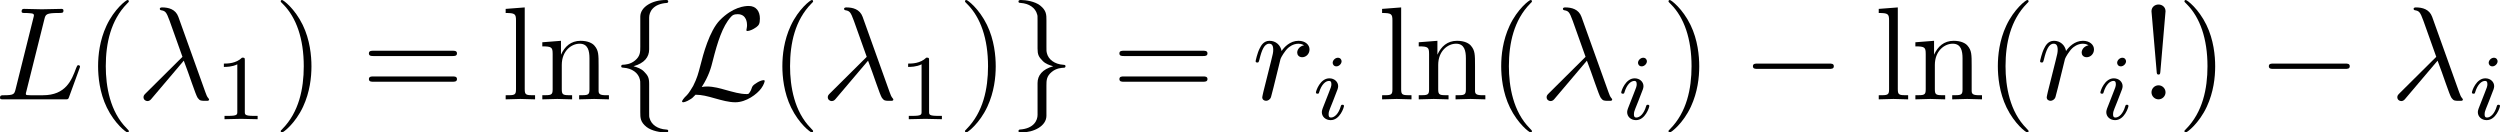 <?xml version="1.0" encoding="UTF-8" standalone="no"?>
<!-- This file was generated by dvisvgm 3.2.1 -->

<svg
   version="1.1"
   width="225.649pt"
   height="11.955pt"
   viewBox="15.607 42.466 225.649 11.955"
   id="svg76"
   xmlns:xlink="http://www.w3.org/1999/xlink"
   xmlns="http://www.w3.org/2000/svg"
   xmlns:svg="http://www.w3.org/2000/svg">
  <defs
     id="defs1">
    <path
       id="g3-105"
       d="m 2.367,-3.73 c 0,-0.143 -0.108,-0.257 -0.263,-0.257 -0.167,0 -0.365,0.161 -0.365,0.359 0,0.167 0.132,0.257 0.257,0.257 0.197,0 0.371,-0.179 0.371,-0.359 z m 0.281,2.869 c 0,-0.084 -0.102,-0.084 -0.126,-0.084 -0.102,0 -0.108,0.024 -0.143,0.137 -0.102,0.329 -0.371,0.669 -0.669,0.669 -0.137,0 -0.179,-0.096 -0.179,-0.227 0,-0.126 0.03,-0.191 0.078,-0.305 0.048,-0.12 0.096,-0.239 0.126,-0.323 0.024,-0.054 0.257,-0.61 0.341,-0.825 0.048,-0.12 0.084,-0.197 0.084,-0.299 0,-0.287 -0.275,-0.526 -0.652,-0.526 -0.628,0 -0.962,0.765 -0.962,0.927 0,0.084 0.096,0.084 0.126,0.084 0.102,0 0.108,-0.03 0.137,-0.12 0.132,-0.424 0.418,-0.687 0.675,-0.687 0.114,0 0.179,0.066 0.179,0.227 0,0.024 0,0.102 -0.036,0.215 -0.042,0.108 -0.311,0.747 -0.395,0.95 -0.042,0.102 -0.042,0.114 -0.132,0.317 -0.03,0.084 -0.066,0.167 -0.066,0.269 0,0.311 0.293,0.526 0.652,0.526 0.628,0 0.962,-0.777 0.962,-0.927 z" />
    <path
       id="g2-105"
       d="m 2.711,-5.23 c 0,-0.134 -0.1,-0.318 -0.335,-0.318 -0.226,0 -0.469,0.218 -0.469,0.46 0,0.142 0.109,0.318 0.335,0.318 0.243,0 0.469,-0.234 0.469,-0.46 z m -1.707,4.251 c -0.033,0.109 -0.075,0.209 -0.075,0.351 0,0.393 0.335,0.711 0.795,0.711 0.837,0 1.205,-1.155 1.205,-1.28 0,-0.109 -0.109,-0.109 -0.134,-0.109 -0.117,0 -0.126,0.05 -0.159,0.142 -0.192,0.669 -0.561,1.013 -0.887,1.013 -0.167,0 -0.209,-0.109 -0.209,-0.293 0,-0.192 0.059,-0.351 0.134,-0.536 0.084,-0.226 0.176,-0.452 0.268,-0.669 0.075,-0.201 0.377,-0.962 0.41,-1.063 0.025,-0.084 0.05,-0.184 0.05,-0.268 0,-0.393 -0.335,-0.711 -0.795,-0.711 -0.828,0 -1.213,1.138 -1.213,1.28 0,0.109 0.117,0.109 0.142,0.109 0.117,0 0.126,-0.042 0.151,-0.134 0.218,-0.72 0.586,-1.021 0.895,-1.021 0.134,0 0.209,0.067 0.209,0.293 0,0.192 -0.05,0.318 -0.259,0.837 z" />
    <path
       id="g2-114"
       d="m 1.967,-1.69 c 0.008,-0.05 0.201,-0.803 0.218,-0.845 0.017,-0.067 0.259,-0.485 0.527,-0.686 0.092,-0.067 0.318,-0.234 0.678,-0.234 0.084,0 0.293,0.008 0.46,0.117 -0.268,0.075 -0.368,0.31 -0.368,0.46 0,0.184 0.142,0.31 0.335,0.31 0.192,0 0.469,-0.159 0.469,-0.51 0,-0.435 -0.46,-0.611 -0.887,-0.611 -0.435,0 -0.812,0.176 -1.18,0.594 C 2.067,-3.607 1.557,-3.691 1.356,-3.691 c -0.31,0 -0.519,0.192 -0.653,0.427 -0.192,0.326 -0.31,0.812 -0.31,0.854 0,0.109 0.117,0.109 0.142,0.109 0.117,0 0.126,-0.025 0.184,-0.251 0.126,-0.51 0.285,-0.904 0.611,-0.904 0.218,0 0.276,0.184 0.276,0.41 0,0.159 -0.075,0.469 -0.134,0.695 -0.059,0.226 -0.142,0.569 -0.184,0.753 l -0.268,1.071 c -0.033,0.109 -0.084,0.318 -0.084,0.343 0,0.184 0.151,0.268 0.285,0.268 0.126,0 0.293,-0.075 0.36,-0.243 0.017,-0.05 0.109,-0.418 0.159,-0.628 z" />
    <path
       id="g5-49"
       d="m 2.803,-5.322 c 0,-0.226 -0.017,-0.234 -0.251,-0.234 -0.536,0.527 -1.297,0.536 -1.64,0.536 V -4.72 c 0.201,0 0.753,0 1.213,-0.234 v 4.268 c 0,0.276 0,0.385 -0.837,0.385 H 0.971 V 0 c 0.151,-0.008 1.18,-0.033 1.49,-0.033 0.259,0 1.314,0.025 1.498,0.033 V -0.301 H 3.64 c -0.837,0 -0.837,-0.109 -0.837,-0.385 z" />
    <path
       id="g1-21"
       d="m 4.268,-3.491 c 0.49,1.255 1.064,3.084 1.255,3.359 0.191,0.263 0.311,0.263 0.634,0.263 H 6.42 C 6.539,0.12 6.551,0.048 6.551,0.012 c 0,-0.036 -0.024,-0.06 -0.06,-0.108 C 6.372,-0.227 6.3,-0.406 6.217,-0.646 L 3.778,-7.448 c -0.251,-0.693 -0.897,-0.849 -1.459,-0.849 -0.06,0 -0.215,0 -0.215,0.132 0,0.096 0.096,0.12 0.108,0.12 0.395,0.072 0.478,0.143 0.777,0.956 l 1.16,3.252 -3.3,3.276 c -0.143,0.143 -0.215,0.215 -0.215,0.371 0,0.203 0.167,0.347 0.359,0.347 0.191,0 0.299,-0.132 0.395,-0.251 z" />
    <path
       id="g1-76"
       d="m 4.471,-7.233 c 0.108,-0.43 0.143,-0.562 1.267,-0.562 0.359,0 0.454,0 0.454,-0.227 0,-0.143 -0.132,-0.143 -0.191,-0.143 -0.395,0 -1.375,0.036 -1.769,0.036 -0.359,0 -1.231,-0.036 -1.59,-0.036 -0.084,0 -0.227,0 -0.227,0.239 0,0.132 0.108,0.132 0.335,0.132 0.024,0 0.251,0 0.454,0.024 0.215,0.024 0.323,0.036 0.323,0.191 0,0.048 -0.012,0.084 -0.048,0.227 l -1.602,6.42 c -0.12,0.466 -0.143,0.562 -1.088,0.562 -0.203,0 -0.323,0 -0.323,0.239 C 0.466,0 0.574,0 0.789,0 h 5.535 c 0.287,0 0.299,0 0.371,-0.203 l 0.944,-2.582 c 0.048,-0.132 0.048,-0.155 0.048,-0.167 0,-0.048 -0.036,-0.132 -0.143,-0.132 -0.108,0 -0.12,0.06 -0.203,0.251 C 6.934,-1.733 6.408,-0.371 4.34,-0.371 H 3.216 c -0.167,0 -0.191,0 -0.263,-0.012 -0.12,-0.012 -0.155,-0.024 -0.155,-0.12 0,-0.036 0,-0.06 0.06,-0.275 z" />
    <path
       id="g1-112"
       d="m 0.538,1.459 c -0.096,0.406 -0.12,0.49 -0.646,0.49 -0.143,0 -0.275,0 -0.275,0.227 0,0.096 0.06,0.143 0.155,0.143 0.323,0 0.669,-0.036 1.004,-0.036 0.395,0 0.801,0.036 1.184,0.036 0.06,0 0.215,0 0.215,-0.239 0,-0.132 -0.12,-0.132 -0.287,-0.132 -0.598,0 -0.598,-0.084 -0.598,-0.191 0,-0.143 0.502,-2.092 0.586,-2.391 0.155,0.347 0.49,0.765 1.1,0.765 1.387,0 2.881,-1.745 2.881,-3.503 0,-1.124 -0.681,-1.913 -1.59,-1.913 -0.598,0 -1.172,0.43 -1.566,0.897 -0.12,-0.646 -0.634,-0.897 -1.076,-0.897 -0.55,0 -0.777,0.466 -0.885,0.681 -0.215,0.406 -0.371,1.124 -0.371,1.16 0,0.12 0.12,0.12 0.143,0.12 0.12,0 0.132,-0.012 0.203,-0.275 0.203,-0.849 0.442,-1.423 0.873,-1.423 0.203,0 0.371,0.096 0.371,0.55 0,0.275 -0.036,0.406 -0.084,0.61 z m 2.104,-5.189 c 0.084,-0.323 0.406,-0.658 0.622,-0.837 0.418,-0.371 0.765,-0.454 0.968,-0.454 0.478,0 0.765,0.418 0.765,1.124 0,0.705 -0.395,2.08 -0.61,2.534 -0.406,0.837 -0.98,1.231 -1.423,1.231 -0.789,0 -0.944,-0.992 -0.944,-1.064 0,-0.024 0,-0.048 0.036,-0.191 z" />
    <path
       id="g1-114"
       d="m 1.052,-0.705 c -0.036,0.179 -0.108,0.454 -0.108,0.514 0,0.215 0.167,0.323 0.347,0.323 0.143,0 0.359,-0.096 0.442,-0.335 0.024,-0.048 0.43,-1.674 0.478,-1.889 0.096,-0.395 0.311,-1.231 0.383,-1.554 0.048,-0.155 0.383,-0.717 0.669,-0.98 0.096,-0.084 0.442,-0.395 0.956,-0.395 0.311,0 0.49,0.143 0.502,0.143 -0.359,0.06 -0.622,0.347 -0.622,0.658 0,0.191 0.132,0.418 0.454,0.418 0.323,0 0.658,-0.275 0.658,-0.705 0,-0.418 -0.383,-0.777 -0.992,-0.777 -0.777,0 -1.303,0.586 -1.53,0.921 -0.096,-0.538 -0.526,-0.921 -1.088,-0.921 -0.55,0 -0.777,0.466 -0.885,0.681 -0.215,0.406 -0.371,1.124 -0.371,1.16 0,0.12 0.12,0.12 0.143,0.12 0.12,0 0.132,-0.012 0.203,-0.275 0.203,-0.849 0.442,-1.423 0.873,-1.423 0.203,0 0.371,0.096 0.371,0.55 0,0.251 -0.036,0.383 -0.191,1.004 z" />
    <path
       id="g0-0"
       d="m 7.878,-2.75 c 0.203,0 0.418,0 0.418,-0.239 0,-0.239 -0.215,-0.239 -0.418,-0.239 H 1.411 c -0.203,0 -0.418,0 -0.418,0.239 0,0.239 0.215,0.239 0.418,0.239 z" />
    <path
       id="g0-76"
       d="m 2.152,-1.112 c 0.646,-1.004 0.849,-1.769 1.004,-2.403 0.418,-1.65 0.873,-3.084 1.614,-3.909 0.143,-0.155 0.239,-0.263 0.622,-0.263 0.825,0 0.849,0.825 0.849,0.992 0,0.215 -0.06,0.383 -0.06,0.442 0,0.084 0.072,0.084 0.084,0.084 0.191,0 0.514,-0.132 0.813,-0.347 0.215,-0.167 0.323,-0.287 0.323,-0.777 0,-0.646 -0.335,-1.136 -1.004,-1.136 -0.383,0 -1.435,0.096 -2.606,1.279 -0.956,0.98 -1.518,3.132 -1.745,4.029 -0.215,0.825 -0.311,1.196 -0.669,1.913 -0.084,0.143 -0.395,0.669 -0.562,0.825 -0.323,0.299 -0.442,0.514 -0.442,0.574 0,0.024 0.024,0.072 0.108,0.072 0.048,0 0.299,-0.048 0.61,-0.251 0.203,-0.12 0.227,-0.143 0.502,-0.43 0.598,0.012 1.016,0.12 1.769,0.335 0.61,0.167 1.219,0.347 1.829,0.347 0.968,0 1.949,-0.729 2.331,-1.255 0.239,-0.323 0.311,-0.622 0.311,-0.658 0,-0.084 -0.072,-0.084 -0.084,-0.084 -0.191,0 -0.478,0.132 -0.681,0.275 -0.323,0.203 -0.347,0.275 -0.418,0.478 -0.06,0.191 -0.132,0.287 -0.179,0.359 -0.096,0.143 -0.108,0.143 -0.287,0.143 -0.574,0 -1.172,-0.179 -1.961,-0.395 -0.335,-0.096 -0.992,-0.287 -1.59,-0.287 -0.155,0 -0.323,0.012 -0.478,0.048 z" />
    <path
       id="g0-102"
       d="m 3.383,-7.376 c 0,-0.478 0.311,-1.243 1.614,-1.327 0.06,-0.012 0.108,-0.06 0.108,-0.132 0,-0.132 -0.096,-0.132 -0.227,-0.132 -1.196,0 -2.283,0.61 -2.295,1.494 v 2.726 c 0,0.466 0,0.849 -0.478,1.243 -0.418,0.347 -0.873,0.371 -1.136,0.383 -0.06,0.012 -0.108,0.06 -0.108,0.132 0,0.12 0.072,0.12 0.191,0.132 0.789,0.048 1.363,0.478 1.494,1.064 0.036,0.132 0.036,0.155 0.036,0.586 v 2.367 c 0,0.502 0,0.885 0.574,1.339 0.466,0.359 1.255,0.49 1.722,0.49 0.132,0 0.227,0 0.227,-0.132 0,-0.12 -0.072,-0.12 -0.191,-0.132 C 4.16,2.678 3.575,2.295 3.419,1.686 3.383,1.578 3.383,1.554 3.383,1.124 V -1.387 c 0,-0.55 -0.096,-0.753 -0.478,-1.136 -0.251,-0.251 -0.598,-0.371 -0.933,-0.466 0.98,-0.275 1.411,-0.825 1.411,-1.518 z" />
    <path
       id="g0-103"
       d="m 2.582,1.399 c 0,0.478 -0.311,1.243 -1.614,1.327 -0.06,0.012 -0.108,0.06 -0.108,0.132 0,0.132 0.132,0.132 0.239,0.132 1.16,0 2.271,-0.586 2.283,-1.494 v -2.726 c 0,-0.466 0,-0.849 0.478,-1.243 0.418,-0.347 0.873,-0.371 1.136,-0.383 0.06,-0.012 0.108,-0.06 0.108,-0.132 0,-0.12 -0.072,-0.12 -0.191,-0.132 C 4.125,-3.168 3.551,-3.599 3.419,-4.184 3.383,-4.316 3.383,-4.34 3.383,-4.77 v -2.367 c 0,-0.502 0,-0.885 -0.574,-1.339 -0.478,-0.371 -1.303,-0.49 -1.71,-0.49 -0.108,0 -0.239,0 -0.239,0.132 0,0.12 0.072,0.12 0.191,0.132 0.753,0.048 1.339,0.43 1.494,1.04 0.036,0.108 0.036,0.132 0.036,0.562 v 2.511 c 0,0.55 0.096,0.753 0.478,1.136 0.251,0.251 0.598,0.371 0.933,0.466 -0.98,0.275 -1.411,0.825 -1.411,1.518 z" />
    <path
       id="g0-106"
       d="m 1.901,-8.536 c 0,-0.215 0,-0.43 -0.239,-0.43 -0.239,0 -0.239,0.215 -0.239,0.43 V 2.558 c 0,0.215 0,0.43 0.239,0.43 0.239,0 0.239,-0.215 0.239,-0.43 z" />
    <path
       id="g4-33"
       d="m 1.829,-2.499 0.466,-5.452 c 0,-0.395 -0.323,-0.61 -0.634,-0.61 -0.311,0 -0.634,0.215 -0.634,0.61 l 0.466,5.44 c 0.012,0.179 0.024,0.275 0.167,0.275 0.12,0 0.155,-0.06 0.167,-0.263 z m 0.466,1.865 c 0,-0.347 -0.287,-0.634 -0.634,-0.634 -0.347,0 -0.634,0.287 -0.634,0.634 0,0.347 0.287,0.634 0.634,0.634 0.347,0 0.634,-0.287 0.634,-0.634 z" />
    <path
       id="g4-40"
       d="m 3.957,2.869 c 0,-0.036 0,-0.06 -0.203,-0.263 -1.494,-1.506 -1.877,-3.766 -1.877,-5.595 0,-2.08 0.454,-4.16 1.925,-5.655 0.155,-0.143 0.155,-0.167 0.155,-0.203 0,-0.084 -0.048,-0.12 -0.12,-0.12 -0.12,0 -1.196,0.813 -1.901,2.331 -0.61,1.315 -0.753,2.642 -0.753,3.646 0,0.933 0.132,2.379 0.789,3.73 0.717,1.47 1.745,2.248 1.865,2.248 0.072,0 0.12,-0.036 0.12,-0.12 z" />
    <path
       id="g4-41"
       d="m 3.455,-2.989 c 0,-0.933 -0.132,-2.379 -0.789,-3.73 -0.717,-1.47 -1.745,-2.248 -1.865,-2.248 -0.072,0 -0.12,0.048 -0.12,0.12 0,0.036 0,0.06 0.227,0.275 1.172,1.184 1.853,3.084 1.853,5.583 0,2.044 -0.442,4.148 -1.925,5.655 -0.155,0.143 -0.155,0.167 -0.155,0.203 0,0.072 0.048,0.12 0.12,0.12 0.12,0 1.196,-0.813 1.901,-2.331 0.61,-1.315 0.753,-2.642 0.753,-3.646 z" />
    <path
       id="g4-48"
       d="m 5.499,-3.826 c 0,-0.956 -0.06,-1.913 -0.478,-2.798 -0.55,-1.148 -1.53,-1.339 -2.032,-1.339 -0.717,0 -1.59,0.311 -2.08,1.423 -0.383,0.825 -0.442,1.757 -0.442,2.714 0,0.897 0.048,1.973 0.538,2.881 0.514,0.968 1.387,1.207 1.973,1.207 0.646,0 1.554,-0.251 2.08,-1.387 0.383,-0.825 0.442,-1.757 0.442,-2.702 z M 2.977,0 C 2.511,0 1.805,-0.299 1.59,-1.447 1.459,-2.164 1.459,-3.264 1.459,-3.969 c 0,-0.765 0,-1.554 0.096,-2.2 0.227,-1.423 1.124,-1.53 1.423,-1.53 0.395,0 1.184,0.215 1.411,1.399 0.12,0.669 0.12,1.578 0.12,2.331 0,0.897 0,1.71 -0.132,2.475 C 4.196,-0.359 3.515,0 2.977,0 Z" />
    <path
       id="g4-49"
       d="m 3.515,-7.651 c 0,-0.287 0,-0.311 -0.275,-0.311 -0.741,0.765 -1.793,0.765 -2.176,0.765 v 0.371 c 0.239,0 0.944,0 1.566,-0.311 v 6.193 c 0,0.43 -0.036,0.574 -1.112,0.574 H 1.136 V 0 c 0.418,-0.036 1.459,-0.036 1.937,-0.036 0.478,0 1.518,0 1.937,0.036 V -0.371 H 4.627 c -1.076,0 -1.112,-0.132 -1.112,-0.574 z" />
    <path
       id="g4-50"
       d="M 1.518,-0.921 2.786,-2.152 C 4.651,-3.802 5.368,-4.447 5.368,-5.643 c 0,-1.363 -1.076,-2.319 -2.534,-2.319 -1.351,0 -2.236,1.1 -2.236,2.164 0,0.669 0.598,0.669 0.634,0.669 0.203,0 0.622,-0.143 0.622,-0.634 0,-0.311 -0.215,-0.622 -0.634,-0.622 -0.096,0 -0.12,0 -0.155,0.012 0.275,-0.777 0.921,-1.219 1.614,-1.219 1.088,0 1.602,0.968 1.602,1.949 0,0.956 -0.598,1.901 -1.255,2.642 L 0.729,-0.442 C 0.598,-0.311 0.598,-0.287 0.598,0 H 5.033 L 5.368,-2.08 H 5.069 c -0.06,0.359 -0.143,0.885 -0.263,1.064 -0.084,0.096 -0.873,0.096 -1.136,0.096 z" />
    <path
       id="g4-51"
       d="m 3.467,-4.208 c 0.98,-0.323 1.674,-1.16 1.674,-2.104 0,-0.98 -1.052,-1.65 -2.2,-1.65 -1.207,0 -2.116,0.717 -2.116,1.626 0,0.395 0.263,0.622 0.61,0.622 0.371,0 0.61,-0.263 0.61,-0.61 0,-0.598 -0.562,-0.598 -0.741,-0.598 0.371,-0.586 1.16,-0.741 1.59,-0.741 0.49,0 1.148,0.263 1.148,1.339 0,0.143 -0.024,0.837 -0.335,1.363 -0.359,0.574 -0.765,0.61 -1.064,0.622 -0.096,0.012 -0.383,0.036 -0.466,0.036 -0.096,0.012 -0.179,0.024 -0.179,0.143 0,0.132 0.084,0.132 0.287,0.132 h 0.526 c 0.98,0 1.423,0.813 1.423,1.985 0,1.626 -0.825,1.973 -1.351,1.973 -0.514,0 -1.411,-0.203 -1.829,-0.909 0.418,0.06 0.789,-0.203 0.789,-0.658 0,-0.43 -0.323,-0.669 -0.669,-0.669 -0.287,0 -0.669,0.167 -0.669,0.693 0,1.088 1.112,1.877 2.415,1.877 1.459,0 2.546,-1.088 2.546,-2.307 0,-0.98 -0.753,-1.913 -1.997,-2.164 z" />
    <path
       id="g4-53"
       d="m 5.368,-2.403 c 0,-1.423 -0.98,-2.618 -2.271,-2.618 -0.574,0 -1.088,0.191 -1.518,0.61 v -2.331 c 0.239,0.072 0.634,0.155 1.016,0.155 1.47,0 2.307,-1.088 2.307,-1.243 0,-0.072 -0.036,-0.132 -0.12,-0.132 -0.012,0 -0.036,0 -0.096,0.036 -0.239,0.108 -0.825,0.347 -1.626,0.347 -0.478,0 -1.028,-0.084 -1.59,-0.335 -0.096,-0.036 -0.12,-0.036 -0.143,-0.036 -0.12,0 -0.12,0.096 -0.12,0.287 v 3.539 c 0,0.215 0,0.311 0.167,0.311 0.084,0 0.108,-0.036 0.155,-0.108 0.132,-0.191 0.574,-0.837 1.542,-0.837 0.622,0 0.921,0.55 1.016,0.765 0.191,0.442 0.215,0.909 0.215,1.506 0,0.418 0,1.136 -0.287,1.638 -0.287,0.466 -0.729,0.777 -1.279,0.777 -0.873,0 -1.554,-0.634 -1.757,-1.339 0.036,0.012 0.072,0.024 0.203,0.024 0.395,0 0.598,-0.299 0.598,-0.586 0,-0.287 -0.203,-0.586 -0.598,-0.586 -0.167,0 -0.586,0.084 -0.586,0.634 0,1.028 0.825,2.188 2.164,2.188 1.387,0 2.606,-1.148 2.606,-2.666 z" />
    <path
       id="g4-55"
       d="M 5.691,-7.281 C 5.798,-7.424 5.798,-7.448 5.798,-7.699 H 2.893 c -1.459,0 -1.482,-0.155 -1.53,-0.383 H 1.064 l -0.395,2.463 h 0.299 C 1.004,-5.81 1.112,-6.563 1.267,-6.707 1.351,-6.779 2.283,-6.779 2.439,-6.779 h 2.475 C 4.782,-6.587 3.838,-5.284 3.575,-4.89 2.499,-3.276 2.104,-1.614 2.104,-0.395 c 0,0.12 0,0.658 0.55,0.658 0.55,0 0.55,-0.538 0.55,-0.658 v -0.61 c 0,-0.658 0.036,-1.315 0.132,-1.961 0.048,-0.275 0.215,-1.303 0.741,-2.044 z" />
    <path
       id="g4-61"
       d="m 8.213,-3.909 c 0.179,0 0.406,0 0.406,-0.239 0,-0.239 -0.227,-0.239 -0.395,-0.239 H 1.064 c -0.167,0 -0.395,0 -0.395,0.239 0,0.239 0.227,0.239 0.406,0.239 z m 0.012,2.319 c 0.167,0 0.395,0 0.395,-0.239 0,-0.239 -0.227,-0.239 -0.406,-0.239 H 1.076 c -0.179,0 -0.406,0 -0.406,0.239 0,0.239 0.227,0.239 0.395,0.239 z" />
    <path
       id="g4-101"
       d="m 1.339,-3.013 c 0.072,-1.781 1.076,-2.08 1.482,-2.08 1.231,0 1.351,1.614 1.351,2.08 z m -0.012,0.251 h 3.335 c 0.263,0 0.299,0 0.299,-0.251 0,-1.184 -0.646,-2.343 -2.14,-2.343 -1.387,0 -2.487,1.231 -2.487,2.726 0,1.602 1.255,2.762 2.63,2.762 1.459,0 1.997,-1.327 1.997,-1.554 0,-0.12 -0.096,-0.143 -0.155,-0.143 -0.108,0 -0.132,0.072 -0.155,0.167 -0.418,1.231 -1.494,1.231 -1.614,1.231 -0.598,0 -1.076,-0.359 -1.351,-0.801 C 1.327,-1.542 1.327,-2.331 1.327,-2.762 Z" />
    <path
       id="g4-108"
       d="M 2.116,-8.297 0.395,-8.165 v 0.371 c 0.837,0 0.933,0.084 0.933,0.669 v 6.217 c 0,0.538 -0.132,0.538 -0.933,0.538 V 0 c 0.395,-0.012 1.028,-0.036 1.327,-0.036 0.299,0 0.885,0.024 1.327,0.036 v -0.371 c -0.801,0 -0.933,0 -0.933,-0.538 z" />
    <path
       id="g4-110"
       d="m 1.315,-4.113 v 3.204 c 0,0.538 -0.132,0.538 -0.933,0.538 V 0 c 0.418,-0.012 1.028,-0.036 1.351,-0.036 0.311,0 0.933,0.024 1.339,0.036 v -0.371 c -0.801,0 -0.933,0 -0.933,-0.538 v -2.2 c 0,-1.243 0.849,-1.913 1.614,-1.913 0.753,0 0.885,0.646 0.885,1.327 v 2.786 c 0,0.538 -0.132,0.538 -0.933,0.538 V 0 c 0.418,-0.012 1.028,-0.036 1.351,-0.036 0.311,0 0.933,0.024 1.339,0.036 v -0.371 c -0.622,0 -0.921,0 -0.933,-0.359 v -2.283 c 0,-1.028 0,-1.399 -0.371,-1.829 -0.167,-0.203 -0.562,-0.442 -1.255,-0.442 -0.873,0 -1.435,0.514 -1.769,1.255 v -1.255 l -1.686,0.132 v 0.371 c 0.837,0 0.933,0.084 0.933,0.669 z" />
    <path
       id="g4-112"
       d="m 2.056,-4.495 v -0.789 l -1.722,0.132 v 0.371 c 0.849,0 0.933,0.072 0.933,0.598 V 1.411 c 0,0.538 -0.132,0.538 -0.933,0.538 V 2.319 C 0.741,2.307 1.363,2.283 1.674,2.283 c 0.323,0 0.933,0.024 1.351,0.036 V 1.949 c -0.801,0 -0.933,0 -0.933,-0.538 v -2.008 -0.108 c 0.06,0.191 0.562,0.837 1.47,0.837 1.423,0 2.666,-1.172 2.666,-2.714 0,-1.518 -1.16,-2.702 -2.499,-2.702 -0.933,0 -1.435,0.526 -1.674,0.789 z m 0.036,3.132 v -2.666 c 0.347,-0.61 0.933,-0.956 1.542,-0.956 0.873,0 1.602,1.052 1.602,2.403 0,1.447 -0.837,2.451 -1.722,2.451 -0.478,0 -0.933,-0.239 -1.255,-0.729 C 2.092,-1.112 2.092,-1.124 2.092,-1.363 Z" />
    <path
       id="g4-120"
       d="m 3.431,-2.809 c 0.359,-0.454 0.813,-1.04 1.1,-1.351 0.371,-0.43 0.861,-0.61 1.423,-0.622 v -0.371 c -0.311,0.024 -0.669,0.036 -0.98,0.036 -0.359,0 -0.992,-0.024 -1.148,-0.036 v 0.371 c 0.251,0.024 0.347,0.179 0.347,0.371 0,0.191 -0.12,0.347 -0.179,0.418 L 3.252,-3.061 2.319,-4.268 C 2.212,-4.388 2.212,-4.411 2.212,-4.483 c 0,-0.179 0.179,-0.287 0.418,-0.299 v -0.371 c -0.311,0.012 -1.1,0.036 -1.291,0.036 -0.251,0 -0.813,-0.012 -1.136,-0.036 v 0.371 c 0.837,0 0.849,0.012 1.411,0.729 L 2.798,-2.511 1.674,-1.088 C 1.1,-0.395 0.395,-0.371 0.143,-0.371 V 0 c 0.311,-0.024 0.681,-0.036 0.992,-0.036 0.347,0 0.849,0.024 1.136,0.036 v -0.371 c -0.263,-0.036 -0.347,-0.191 -0.347,-0.371 0,-0.263 0.347,-0.658 1.076,-1.518 L 3.909,-1.064 c 0.096,0.132 0.251,0.323 0.251,0.395 0,0.108 -0.108,0.287 -0.43,0.299 V 0 c 0.359,-0.012 1.028,-0.036 1.291,-0.036 0.323,0 0.789,0.012 1.148,0.036 v -0.371 c -0.646,0 -0.861,-0.024 -1.136,-0.371 z" />
  </defs>
  <use
     x="15.607"
     y="48.887"
     xlink:href="#g4-49"
     id="use1"
     transform="translate(-52.464,-59.72)" />
  <use
     x="21.585"
     y="48.887"
     xlink:href="#g4-53"
     id="use2"
     transform="translate(-52.464,-59.72)" />
  <use
     x="27.563"
     y="48.887"
     xlink:href="#g4-48"
     id="use3"
     transform="translate(-52.464,-59.72)" />
  <use
     x="33.54"
     y="48.887"
     xlink:href="#g4-50"
     id="use4"
     transform="translate(-52.464,-59.72)" />
  <use
     x="37.718"
     y="80.237"
     xlink:href="#g4-48"
     id="use5"
     transform="translate(-52.464,-59.72)" />
  <use
     x="43.695"
     y="80.237"
     xlink:href="#g4-49"
     id="use6"
     transform="translate(-52.464,-59.72)" />
  <use
     x="49.673"
     y="80.237"
     xlink:href="#g4-49"
     id="use7"
     transform="translate(-52.464,-59.72)" />
  <g
     id="g76"
     transform="translate(-56.964,-68.72)">
    <use
       x="67.606"
       y="80.237"
       xlink:href="#g0-76"
       id="use8"
       transform="translate(4.5,9)" />
    <use
       x="75.851"
       y="80.237"
       xlink:href="#g4-40"
       id="use9"
       transform="translate(4.5,9)" />
    <use
       x="80.501"
       y="80.237"
       xlink:href="#g1-21"
       id="use10"
       transform="translate(4.5,9)" />
    <use
       x="87.474"
       y="82.03"
       xlink:href="#g5-49"
       id="use11"
       transform="translate(4.5,9)" />
    <use
       x="92.838"
       y="80.237"
       xlink:href="#g4-41"
       id="use12"
       transform="translate(4.5,9)" />
    <use
       x="100.808"
       y="80.237"
       xlink:href="#g4-61"
       id="use13"
       transform="translate(4.5,9)" />
    <use
       x="113.427"
       y="80.237"
       xlink:href="#g1-112"
       id="use14"
       transform="translate(4.5,9)" />
    <use
       x="119.442"
       y="82.03"
       xlink:href="#g2-105"
       id="use15"
       transform="translate(4.5,9)" />
    <use
       x="123.422"
       y="80.237"
       xlink:href="#g4-40"
       id="use16"
       transform="translate(4.5,9)" />
    <use
       x="128.071"
       y="80.237"
       xlink:href="#g1-114"
       id="use17"
       transform="translate(4.5,9)" />
    <use
       x="133.465"
       y="82.03"
       xlink:href="#g2-105"
       id="use18"
       transform="translate(4.5,9)" />
    <use
       x="137.445"
       y="80.237"
       xlink:href="#g0-106"
       id="use19"
       transform="translate(4.5,9)" />
    <use
       x="140.766"
       y="80.237"
       xlink:href="#g1-21"
       id="use20"
       transform="translate(4.5,9)" />
    <use
       x="147.74"
       y="82.03"
       xlink:href="#g2-105"
       id="use21"
       transform="translate(4.5,9)" />
    <use
       x="151.72"
       y="80.237"
       xlink:href="#g4-41"
       id="use22"
       transform="translate(4.5,9)" />
    <use
       x="159.69"
       y="80.237"
       xlink:href="#g4-61"
       id="use23"
       transform="translate(4.5,9)" />
    <use
       x="173.744"
       y="72.149"
       xlink:href="#g1-21"
       id="use24"
       transform="translate(4.5,9)" />
    <use
       x="180.718"
       y="66.836"
       xlink:href="#g2-114"
       id="use25"
       transform="translate(4.5,9)" />
    <use
       x="185.157"
       y="68.032"
       xlink:href="#g3-105"
       id="use26"
       transform="translate(4.5,9)" />
    <use
       x="180.718"
       y="75.482"
       xlink:href="#g2-105"
       id="use27"
       transform="translate(4.5,9)" />
    <rect
       x="178.244"
       y="86.009"
       height="0.478"
       width="15.798"
       id="rect27" />
    <use
       x="175.296"
       y="88.438"
       xlink:href="#g1-114"
       id="use28"
       transform="translate(4.5,9)" />
    <use
       x="180.69"
       y="90.231"
       xlink:href="#g2-105"
       id="use29"
       transform="translate(4.5,9)" />
    <use
       x="184.67"
       y="88.438"
       xlink:href="#g4-33"
       id="use30"
       transform="translate(4.5,9)" />
    <use
       x="192.969"
       y="80.237"
       xlink:href="#g4-101"
       id="use31"
       transform="translate(4.5,9)" />
    <use
       x="198.283"
       y="80.237"
       xlink:href="#g4-120"
       id="use32"
       transform="translate(4.5,9)" />
    <use
       x="204.592"
       y="80.237"
       xlink:href="#g4-112"
       id="use33"
       transform="translate(4.5,9)" />
    <use
       x="211.234"
       y="80.237"
       xlink:href="#g4-40"
       id="use34"
       transform="translate(4.5,9)" />
    <use
       x="215.883"
       y="80.237"
       xlink:href="#g0-0"
       id="use35"
       transform="translate(4.5,9)" />
    <use
       x="225.182"
       y="80.237"
       xlink:href="#g1-21"
       id="use36"
       transform="translate(4.5,9)" />
    <use
       x="232.156"
       y="82.03"
       xlink:href="#g2-105"
       id="use37"
       transform="translate(4.5,9)" />
    <use
       x="236.136"
       y="80.237"
       xlink:href="#g4-41"
       id="use38"
       transform="translate(4.5,9)" />
  </g>
  <use
     x="37.718"
     y="111.153"
     xlink:href="#g4-48"
     id="use39"
     transform="translate(-52.464,-59.72)" />
  <use
     x="43.695"
     y="111.153"
     xlink:href="#g4-51"
     id="use40"
     transform="translate(-52.464,-59.72)" />
  <use
     x="49.673"
     y="111.153"
     xlink:href="#g4-55"
     id="use41"
     transform="translate(-52.464,-59.72)" />
  <g
     id="g77"
     transform="translate(-56.964,-68.72)">
    <use
       x="67.606"
       y="111.153"
       xlink:href="#g1-76"
       id="use42"
       transform="translate(4.5,9)" />
    <use
       x="75.742"
       y="111.153"
       xlink:href="#g4-40"
       id="use43"
       transform="translate(4.5,9)" />
    <use
       x="80.391"
       y="111.153"
       xlink:href="#g1-21"
       id="use44"
       transform="translate(4.5,9)" />
    <use
       x="87.365"
       y="112.946"
       xlink:href="#g5-49"
       id="use45"
       transform="translate(4.5,9)" />
    <use
       x="92.728"
       y="111.153"
       xlink:href="#g4-41"
       id="use46"
       transform="translate(4.5,9)" />
    <use
       x="100.698"
       y="111.153"
       xlink:href="#g4-61"
       id="use47"
       transform="translate(4.5,9)" />
    <use
       x="113.317"
       y="111.153"
       xlink:href="#g4-108"
       id="use48"
       transform="translate(4.5,9)" />
    <use
       x="116.638"
       y="111.153"
       xlink:href="#g4-110"
       id="use49"
       transform="translate(4.5,9)" />
    <use
       x="123.28"
       y="111.153"
       xlink:href="#g0-102"
       id="use50"
       transform="translate(4.5,9)" />
    <use
       x="129.258"
       y="111.153"
       xlink:href="#g0-76"
       id="use51"
       transform="translate(4.5,9)" />
    <use
       x="137.504"
       y="111.153"
       xlink:href="#g4-40"
       id="use52"
       transform="translate(4.5,9)" />
    <use
       x="142.153"
       y="111.153"
       xlink:href="#g1-21"
       id="use53"
       transform="translate(4.5,9)" />
    <use
       x="149.127"
       y="112.946"
       xlink:href="#g5-49"
       id="use54"
       transform="translate(4.5,9)" />
    <use
       x="154.49"
       y="111.153"
       xlink:href="#g4-41"
       id="use55"
       transform="translate(4.5,9)" />
    <use
       x="159.139"
       y="111.153"
       xlink:href="#g0-103"
       id="use56"
       transform="translate(4.5,9)" />
    <use
       x="168.438"
       y="111.153"
       xlink:href="#g4-61"
       id="use57"
       transform="translate(4.5,9)" />
    <use
       x="181.057"
       y="111.153"
       xlink:href="#g1-114"
       id="use58"
       transform="translate(4.5,9)" />
    <use
       x="186.451"
       y="112.946"
       xlink:href="#g2-105"
       id="use59"
       transform="translate(4.5,9)" />
    <use
       x="192.423"
       y="111.153"
       xlink:href="#g4-108"
       id="use60"
       transform="translate(4.5,9)" />
    <use
       x="195.744"
       y="111.153"
       xlink:href="#g4-110"
       id="use61"
       transform="translate(4.5,9)" />
    <use
       x="202.386"
       y="111.153"
       xlink:href="#g4-40"
       id="use62"
       transform="translate(4.5,9)" />
    <use
       x="207.035"
       y="111.153"
       xlink:href="#g1-21"
       id="use63"
       transform="translate(4.5,9)" />
    <use
       x="214.009"
       y="112.946"
       xlink:href="#g2-105"
       id="use64"
       transform="translate(4.5,9)" />
    <use
       x="217.989"
       y="111.153"
       xlink:href="#g4-41"
       id="use65"
       transform="translate(4.5,9)" />
    <use
       x="225.295"
       y="111.153"
       xlink:href="#g0-0"
       id="use66"
       transform="translate(4.5,9)" />
    <use
       x="237.25"
       y="111.153"
       xlink:href="#g4-108"
       id="use67"
       transform="translate(4.5,9)" />
    <use
       x="240.571"
       y="111.153"
       xlink:href="#g4-110"
       id="use68"
       transform="translate(4.5,9)" />
    <use
       x="247.213"
       y="111.153"
       xlink:href="#g4-40"
       id="use69"
       transform="translate(4.5,9)" />
    <use
       x="251.862"
       y="111.153"
       xlink:href="#g1-114"
       id="use70"
       transform="translate(4.5,9)" />
    <use
       x="257.256"
       y="112.946"
       xlink:href="#g2-105"
       id="use71"
       transform="translate(4.5,9)" />
    <use
       x="261.236"
       y="111.153"
       xlink:href="#g4-33"
       id="use72"
       transform="translate(4.5,9)" />
    <use
       x="264.557"
       y="111.153"
       xlink:href="#g4-41"
       id="use73"
       transform="translate(4.5,9)" />
    <use
       x="271.863"
       y="111.153"
       xlink:href="#g0-0"
       id="use74"
       transform="translate(4.5,9)" />
    <use
       x="283.818"
       y="111.153"
       xlink:href="#g1-21"
       id="use75"
       transform="translate(4.5,9)" />
    <use
       x="290.792"
       y="112.946"
       xlink:href="#g2-105"
       id="use76"
       transform="translate(4.5,9)" />
  </g>
</svg>
